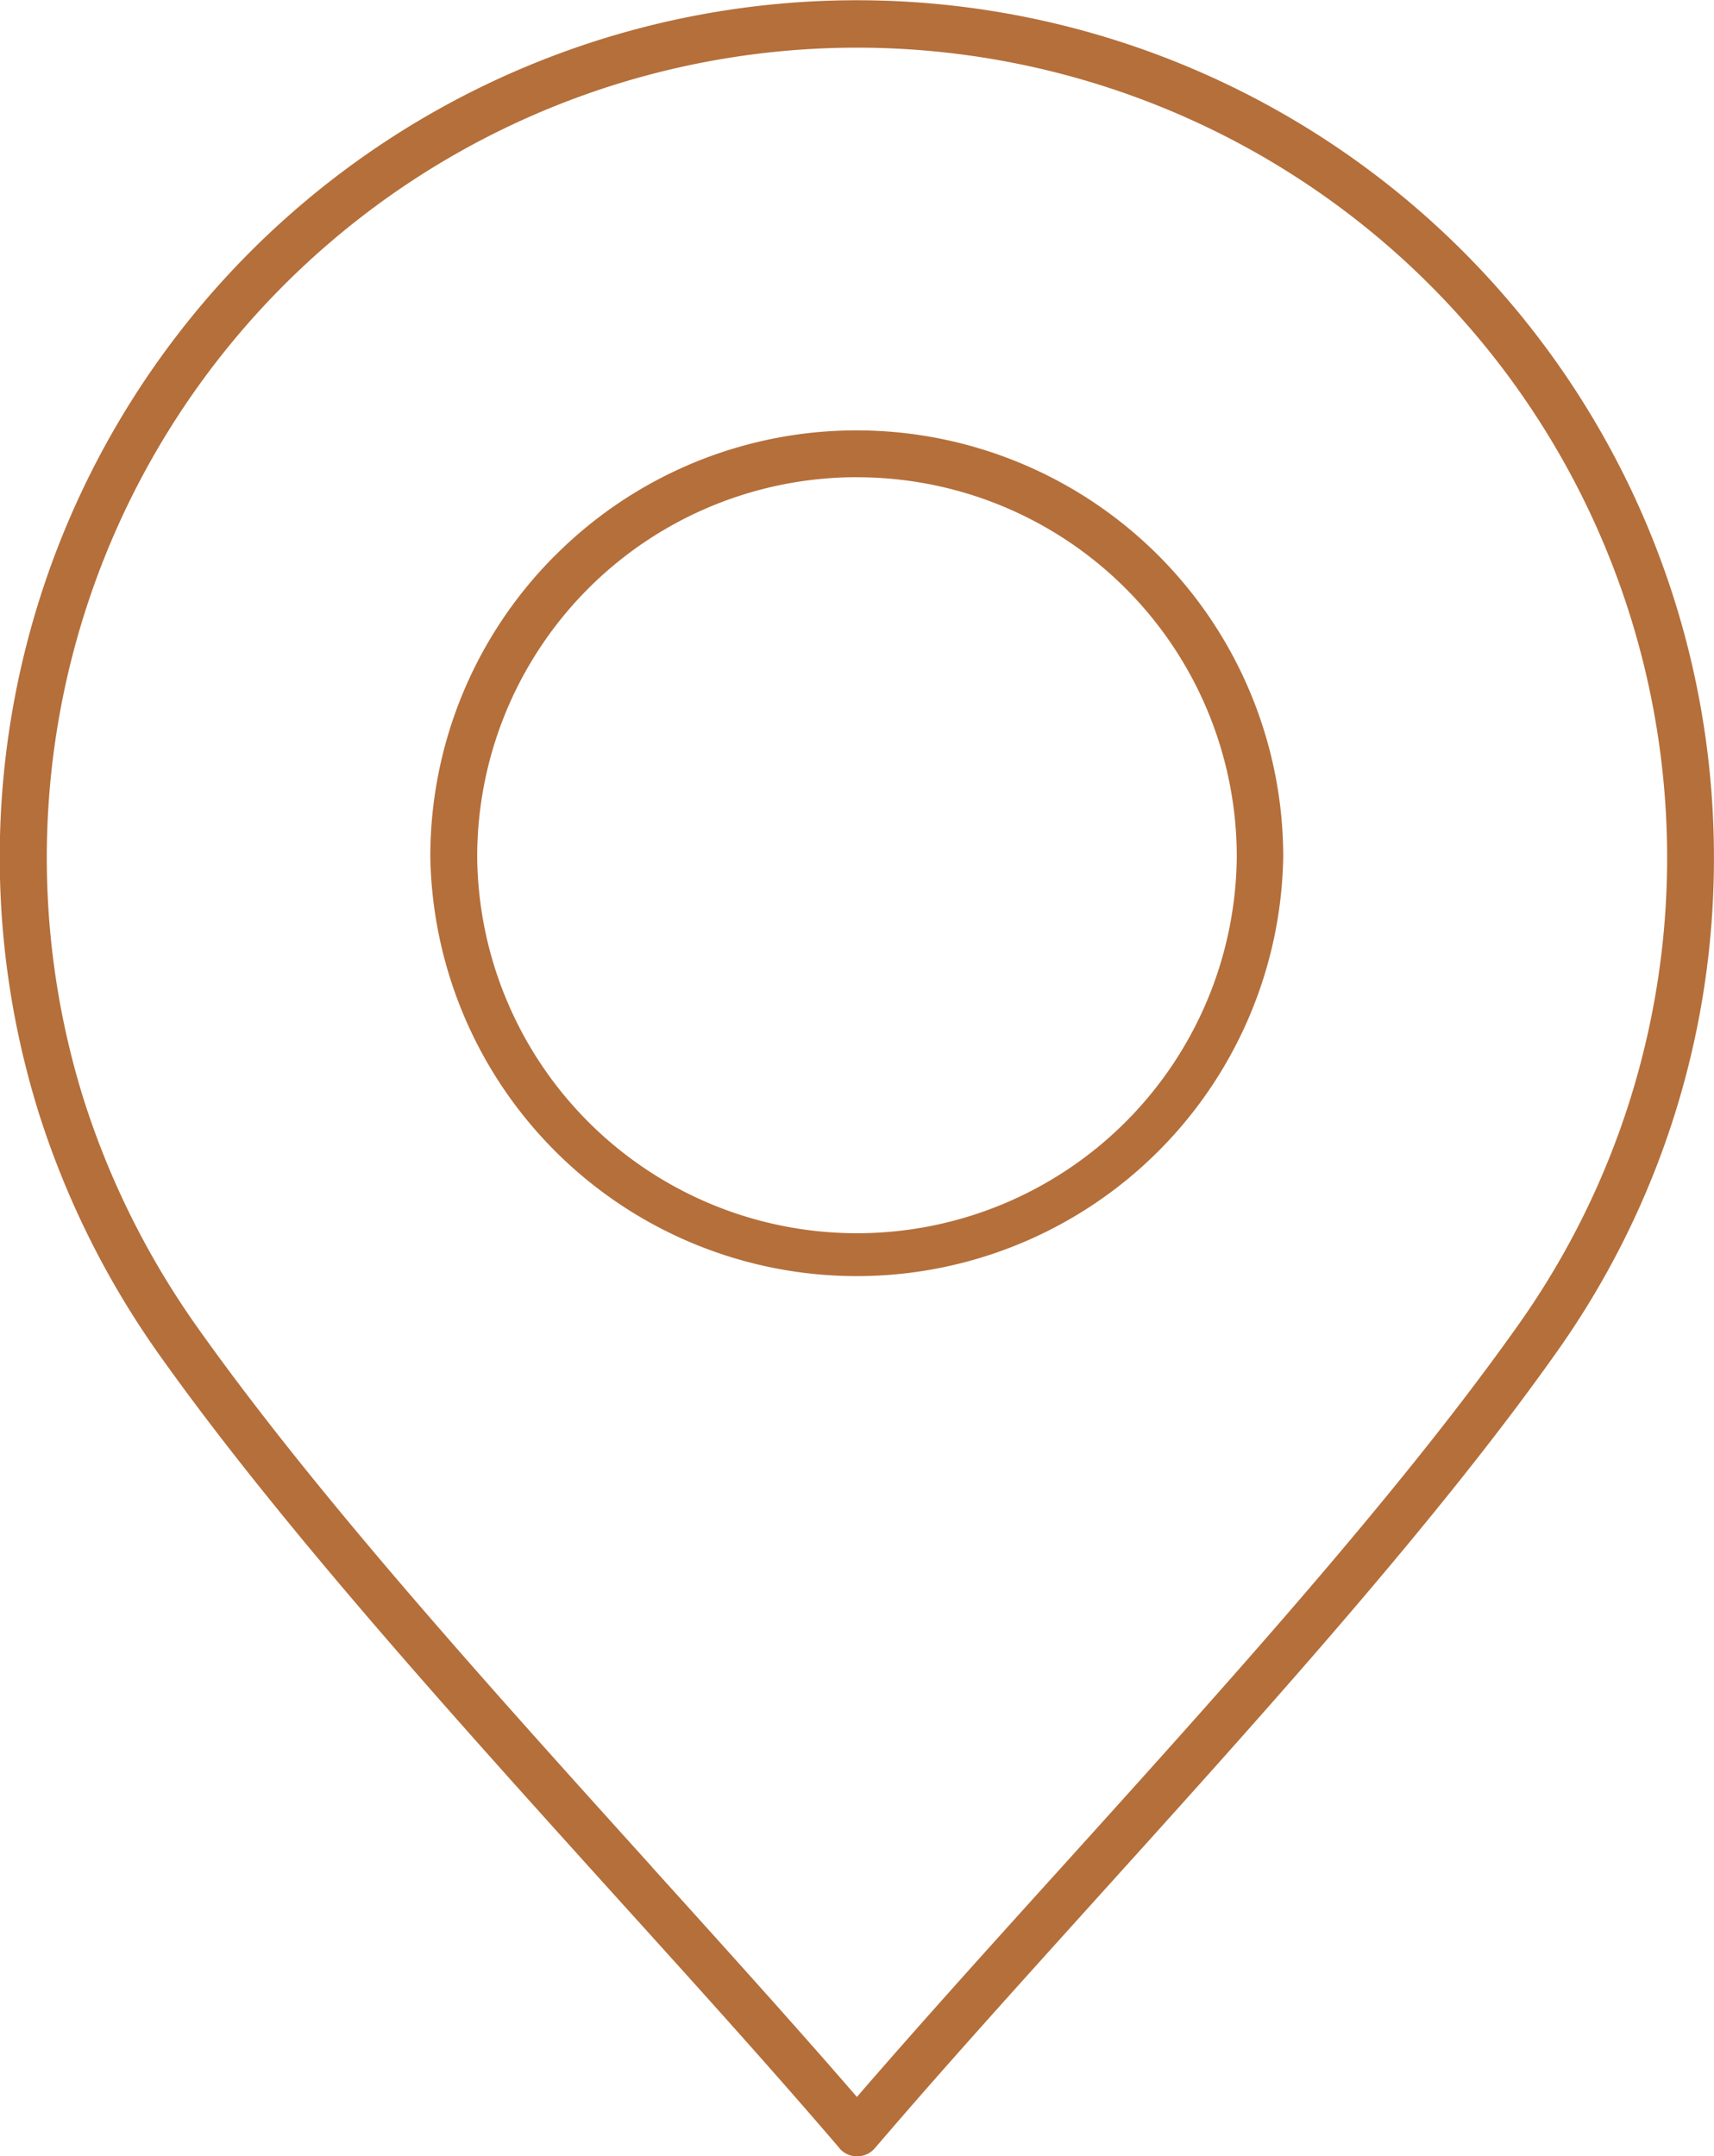 <?xml version="1.0" encoding="UTF-8"?>
<svg xmlns="http://www.w3.org/2000/svg" width="55.666" height="70.03" viewBox="0 0 55.666 70.03">
  <path id="Path_103" data-name="Path 103" d="M3701.368,9371.475c-2.2-2.572-4.662-5.295-7.2-8.1-5.371-5.948-11.071-12.26-14.98-17.8v0h0a28.317,28.317,0,0,1-3.79-7.65,27.836,27.836,0,1,1,54.387-8.363h0a27.686,27.686,0,0,1-5.068,16.019c-3.91,5.544-9.612,11.859-14.983,17.806-2.535,2.811-5,5.535-7.2,8.109a.761.761,0,0,1-1.069.084A.677.677,0,0,1,3701.368,9371.475Zm.586-54.254h0a12.331,12.331,0,0,0-12.335,12.332h0a12.335,12.335,0,0,0,24.669,0v0a12.327,12.327,0,0,0-12.331-12.33Zm-9.8,2.537h0a13.811,13.811,0,0,0-4.057,9.795h0a13.852,13.852,0,0,0,27.7,0v0a13.858,13.858,0,0,0-13.852-13.853h0A13.812,13.812,0,0,0,3692.156,9319.758Zm3.136,42.6h0c2.353,2.605,4.644,5.14,6.661,7.473,2.016-2.333,4.3-4.867,6.655-7.469,5.333-5.905,10.991-12.172,14.865-17.664a26.224,26.224,0,0,0,4.794-15.145h0a26.312,26.312,0,1,0-51.417,7.906,26.835,26.835,0,0,0,3.589,7.24h0C3684.306,9350.189,3689.965,9356.456,3695.293,9362.357Z" transform="translate(-3674.121 -9301.721)" fill="#b56f3a" fill-rule="evenodd"></path>
</svg>

